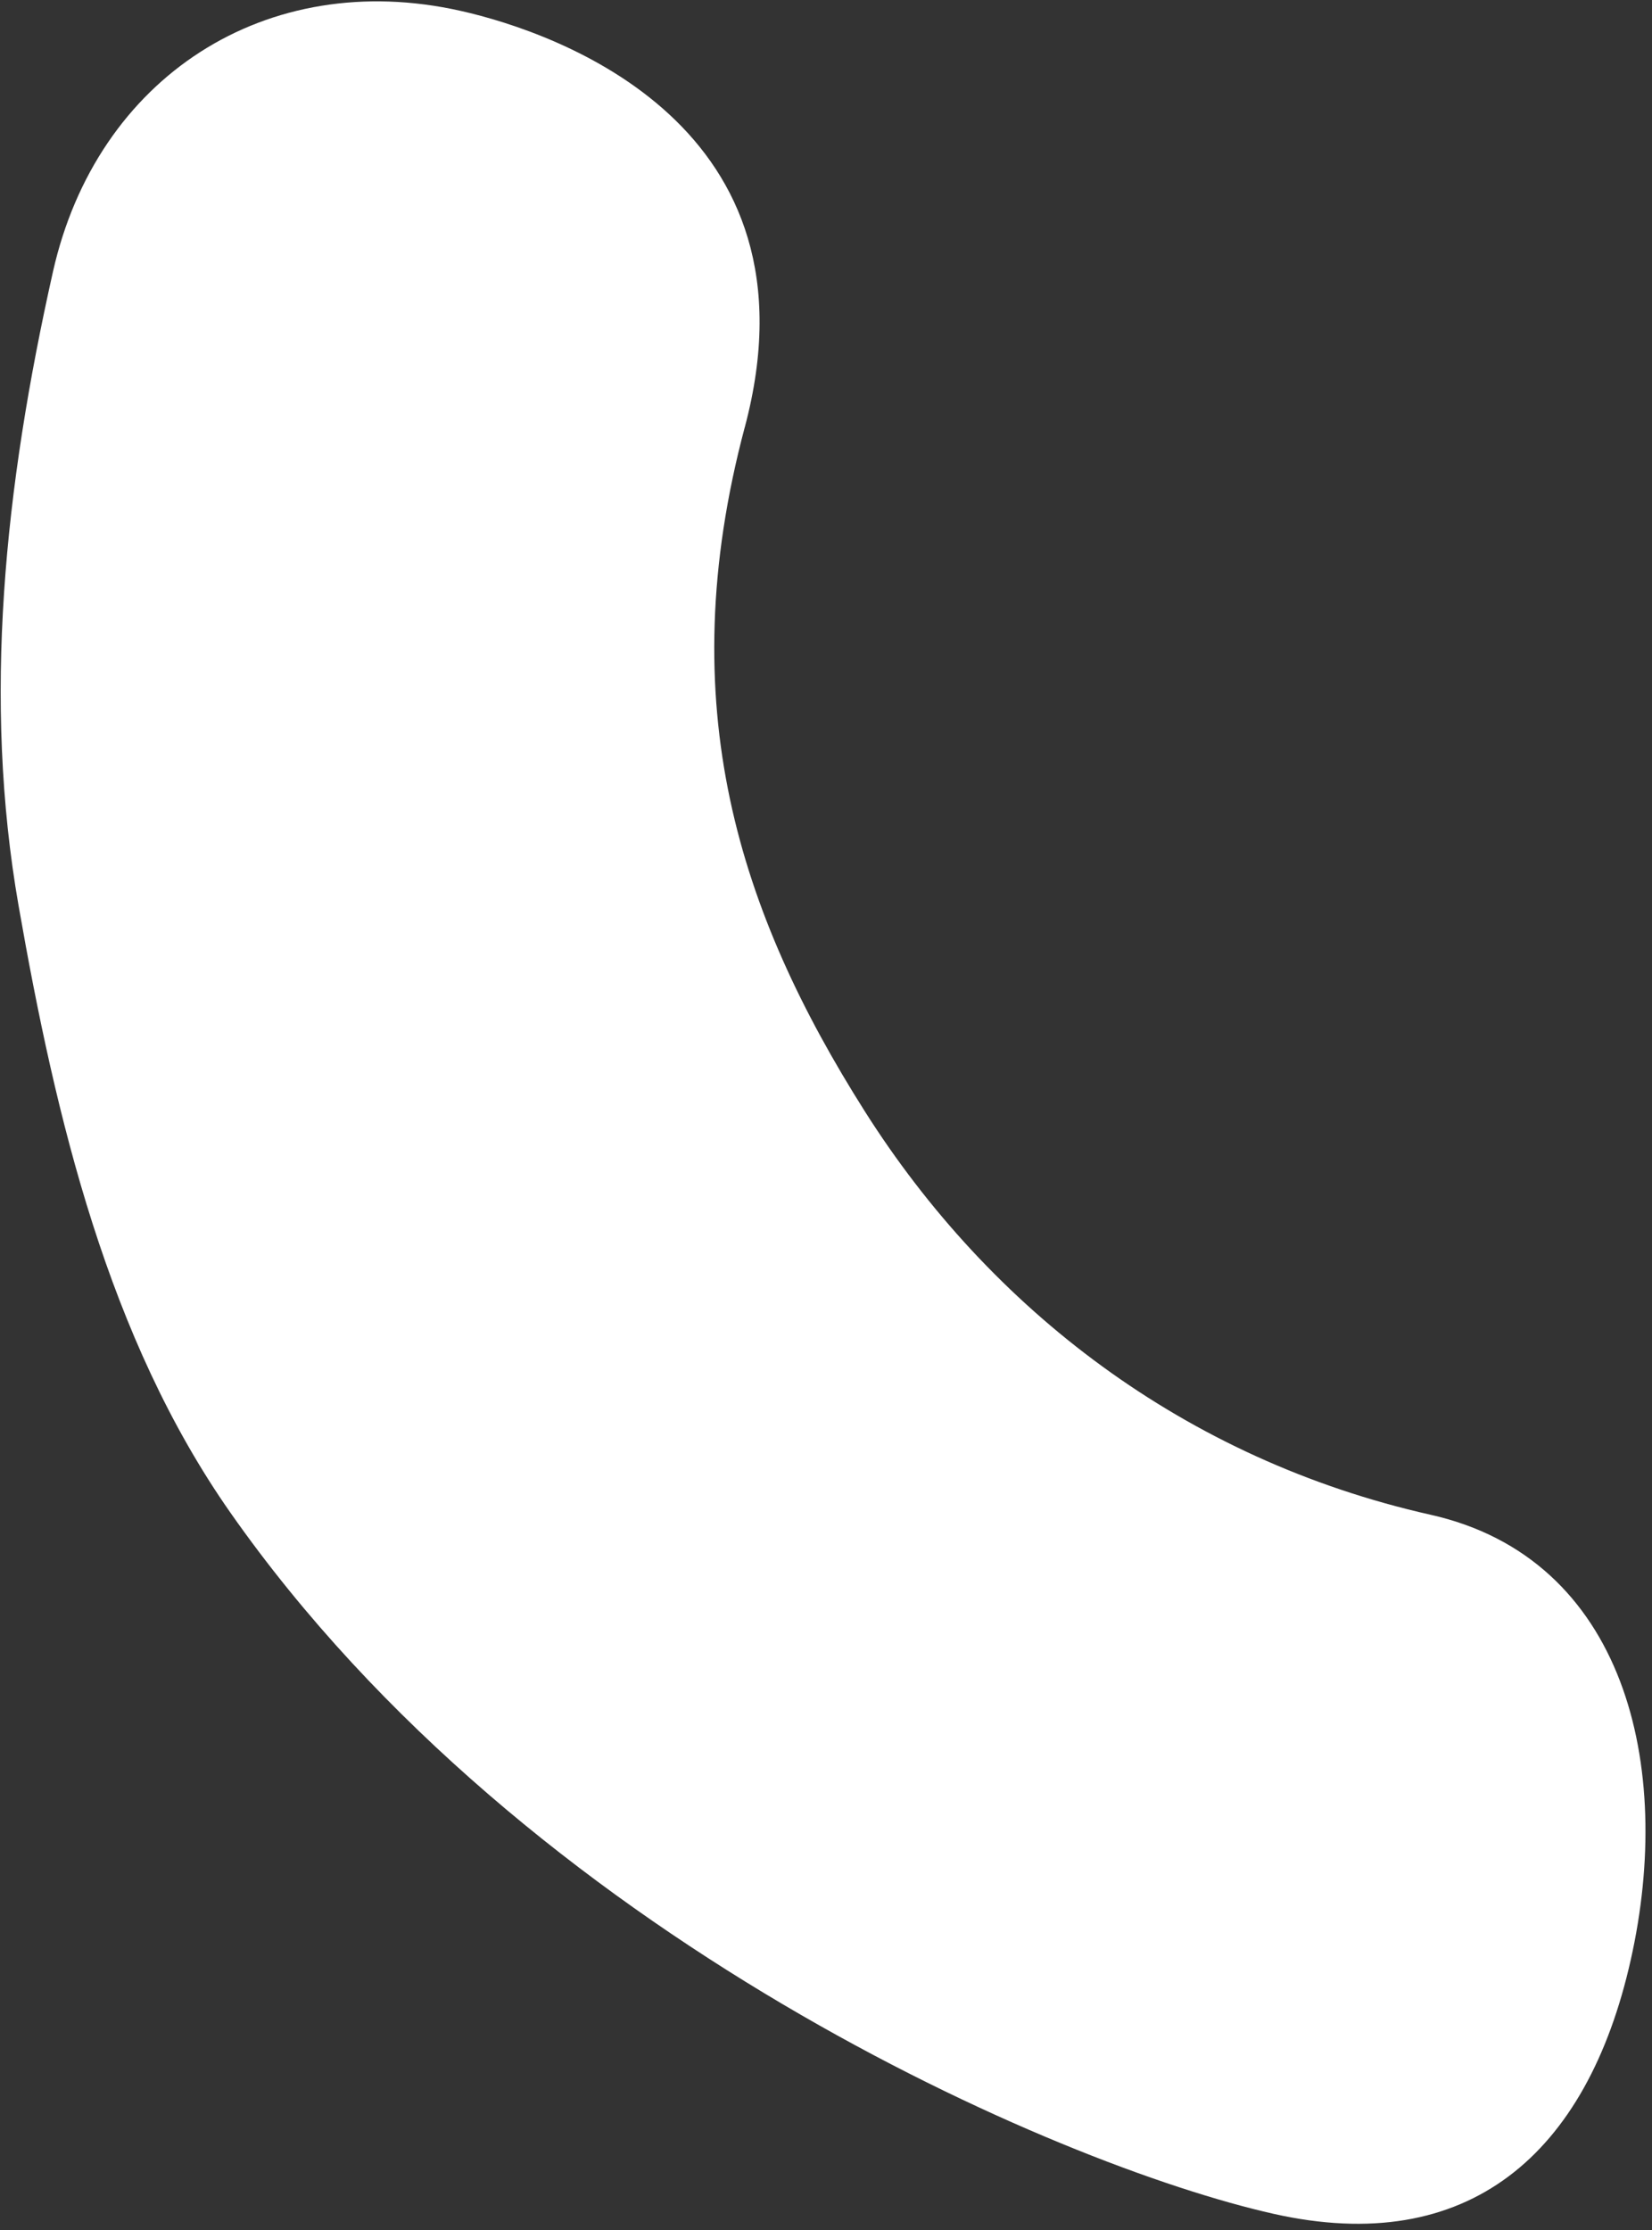 <svg width="229" height="309" viewBox="0 0 229 309" fill="none" xmlns="http://www.w3.org/2000/svg">
<rect x="0" y="0" width="229" height="309" fill="#333333" stroke="none"/>
<path d="M103.24 59.19C92.982 97.71 102.49 126.502 119.857 153.938C137.229 181.376 164.186 202.199 198.307 209.87C225.246 215.914 232.111 244.63 226.048 271.565C219.991 298.529 203.496 312.783 176.538 306.725C146.554 299.991 73.106 268.293 31.949 209.594C14.985 185.4 7.741 155.036 2.576 125.491C-2.412 96.953 0.606 67.636 7.34 37.651C13.401 10.689 36.913 -4.55 63.875 1.511C77.344 4.533 114.347 17.5 103.244 59.192" fill="white"/>
</svg>
